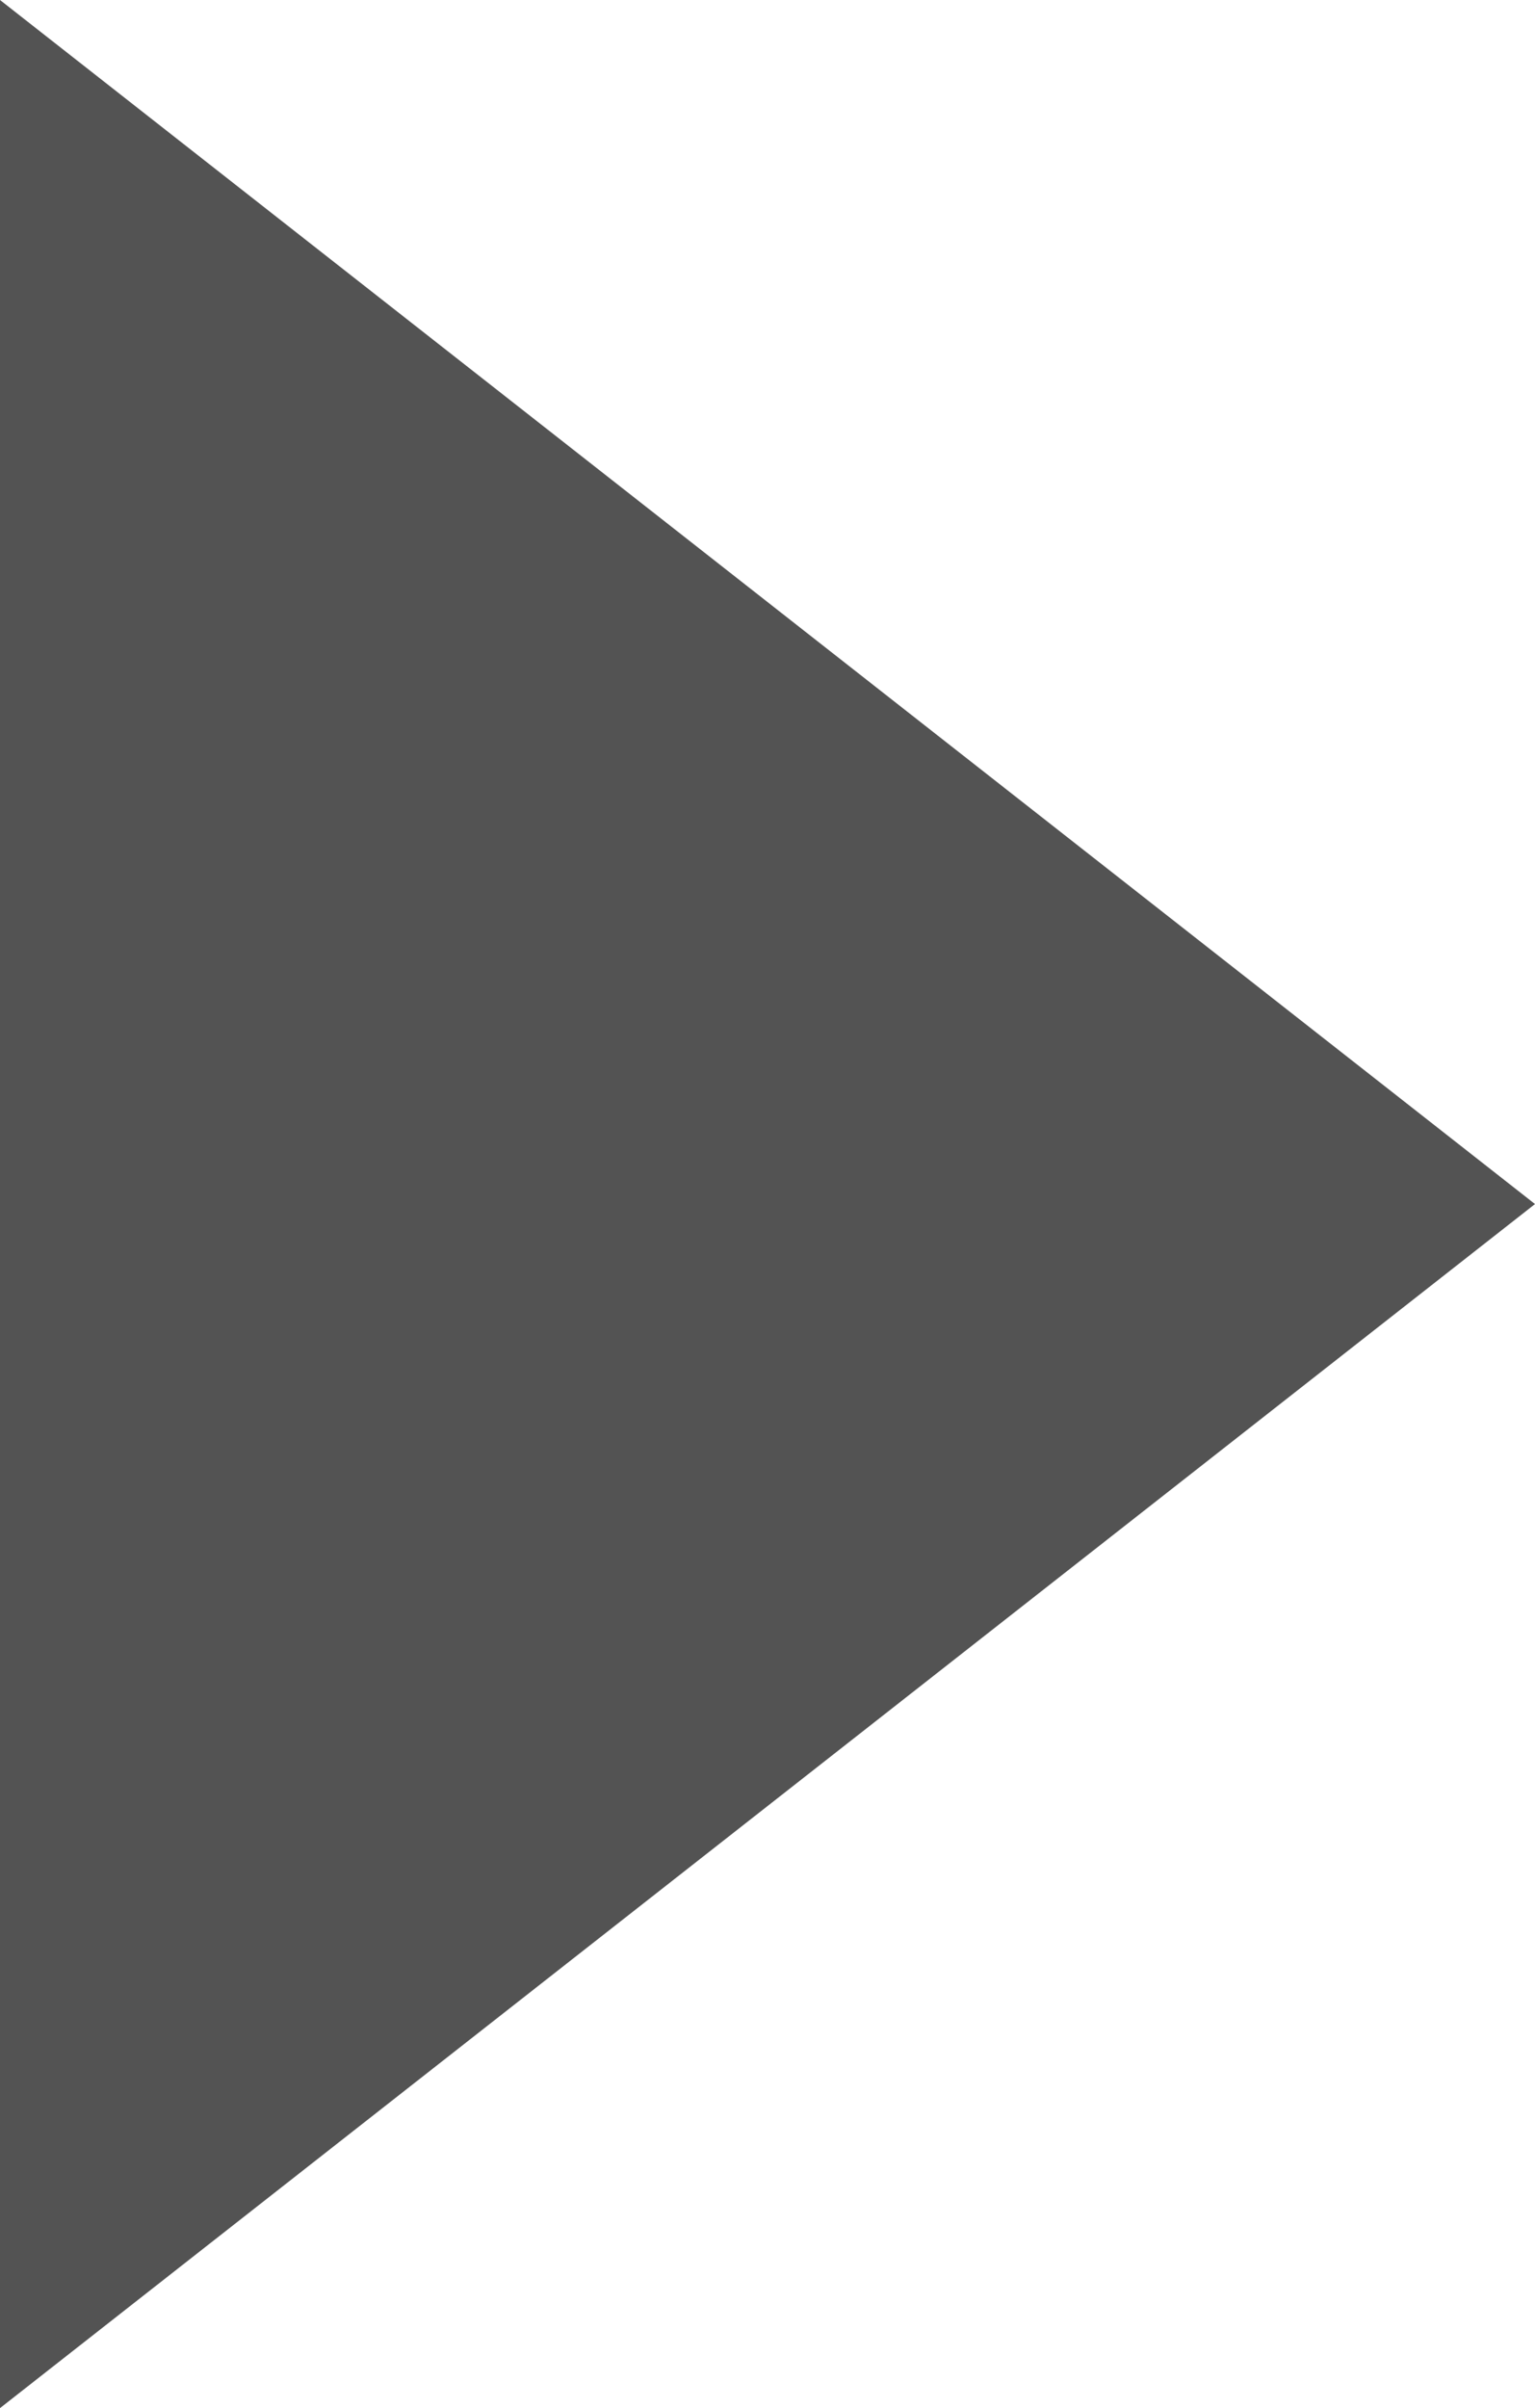 <?xml version="1.0" encoding="utf-8"?>
<!-- Generator: Adobe Illustrator 18.1.1, SVG Export Plug-In . SVG Version: 6.00 Build 0)  -->
<svg version="1.1" id="Layer_1" xmlns:xl="http://www.w3.org/1999/xlink"
	 xmlns="http://www.w3.org/2000/svg" xmlns:xlink="http://www.w3.org/1999/xlink" x="0px" y="0px" viewBox="133.1 714.2 21.3 33.4"
	 enable-background="new 133.1 714.2 21.3 33.4" xml:space="preserve">
<g>
	<g>
		<path fill="#535353" d="M133.1,714.2l21.3,16.7l-21.3,16.7V714.2z"/>
	</g>
</g>
</svg>
